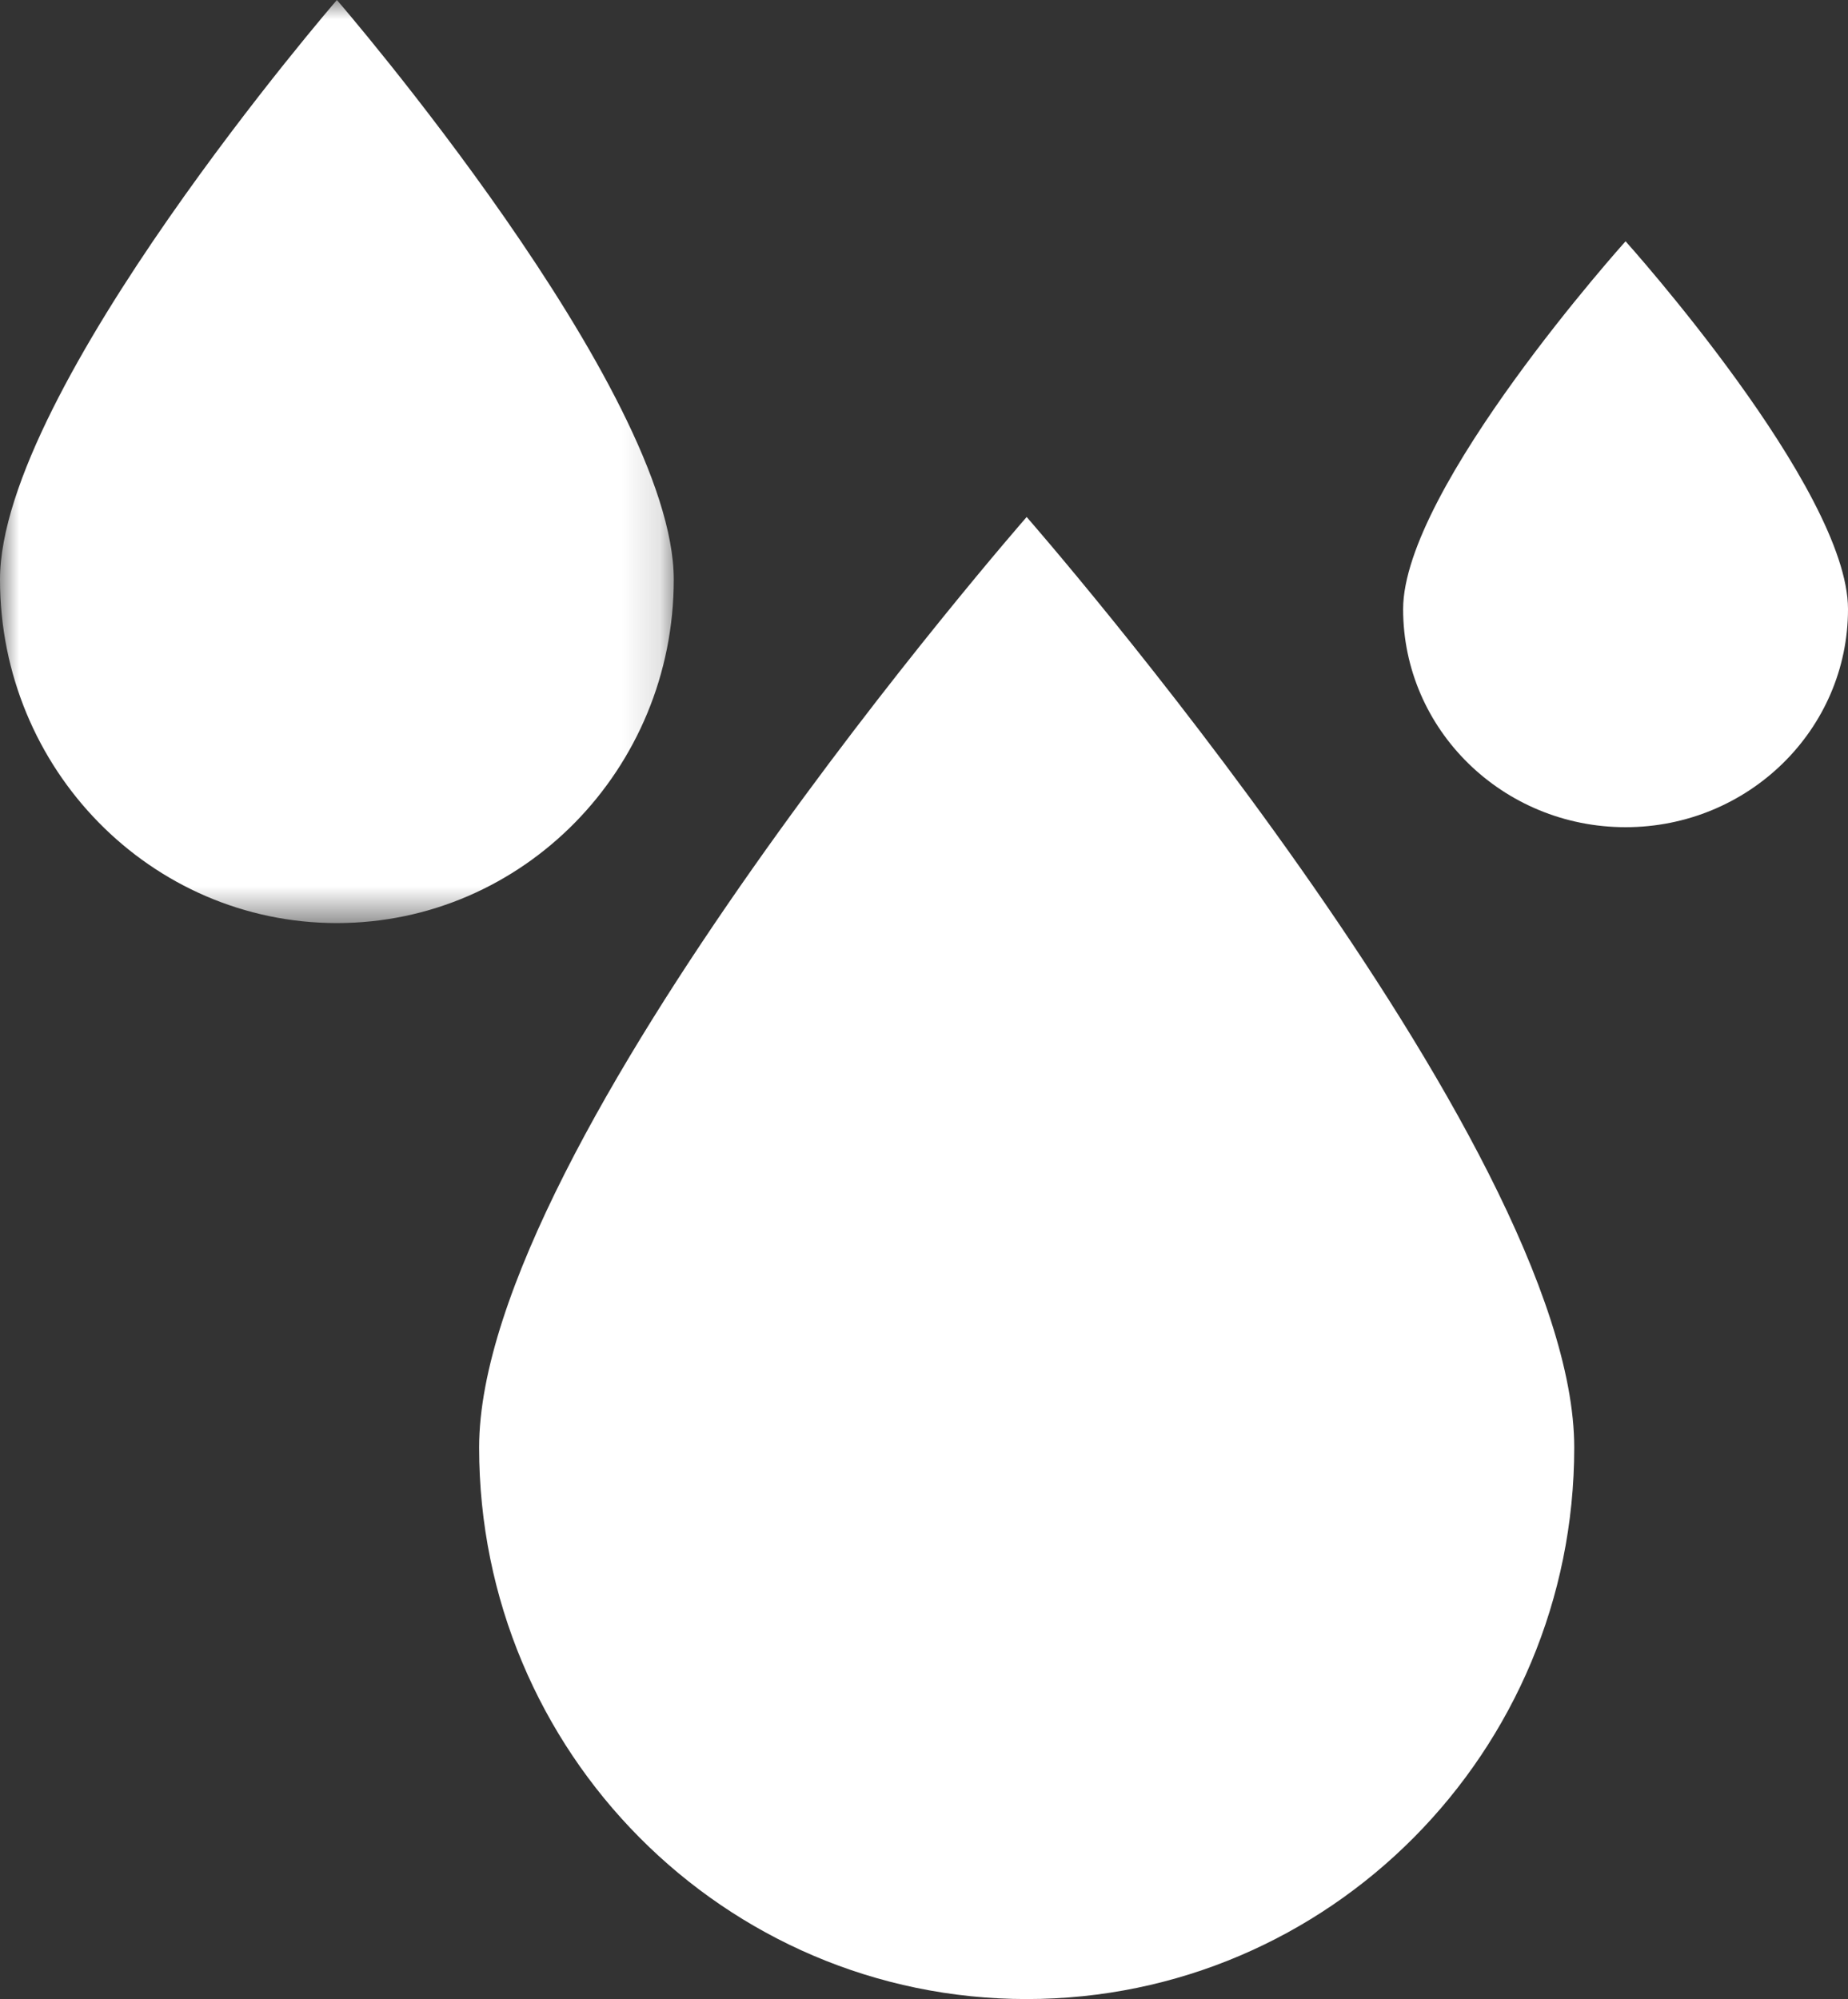 <?xml version="1.0" encoding="UTF-8"?>
<svg width="49px" height="53px" viewBox="0 0 49 53" version="1.1" xmlns="http://www.w3.org/2000/svg" xmlns:xlink="http://www.w3.org/1999/xlink">
    <rect x="0" y="0" width="49" height="53" fill="#333333" stroke="none"/>
    <!-- Generator: Sketch 59.1 (86144) - https://sketch.com -->
    <title>编组</title>
    <desc>Created with Sketch.</desc>
    <defs>
        <polygon id="path-1" points="0 0 17.865 0 17.865 24.473 0 24.473"></polygon>
    </defs>
    <g id="Page-1" stroke="none" stroke-width="1" fill="none" fill-rule="evenodd">
        <g id="跑步机-web2" transform="translate(-439, -6068)">
            <g id="编组-3" transform="translate(0, 5308)">
                <g id="编组-8备份" transform="translate(331, 732)">
                    <g id="编组" transform="translate(108, 28)">
                        <g>
                            <mask id="mask-2" fill="white">
                                <use xlink:href="#path-1"></use>
                            </mask>
                            <g id="Clip-2"></g>
                            <path d="M-4.65337132e-05,15.365 C-4.65337132e-05,10.335 8.933,-0 8.933,-0 C8.933,-0 17.865,10.335 17.865,15.365 C17.865,20.395 13.866,24.473 8.933,24.473 C3.999,24.473 -4.65337132e-05,20.395 -4.65337132e-05,15.365" id="Fill-1" fill="#FFFFFF" mask="url(#mask-2)"></path>
                        </g>
                        <path d="M27.222,53 C19.204,53 12.704,46.453 12.704,38.377 C12.704,30.301 27.222,13.707 27.222,13.707 C27.222,13.707 41.741,30.301 41.741,38.377 C41.741,46.453 35.241,53 27.222,53" id="Fill-3" fill="#FFFFFF"></path>
                        <path d="M43.102,21.931 C39.844,21.931 37.204,19.343 37.204,16.15 C37.204,12.957 43.102,6.397 43.102,6.397 C43.102,6.397 49,12.957 49,16.15 C49,19.343 46.359,21.931 43.102,21.931" id="Fill-5" fill="#FFFFFF"></path>
                    </g>
                </g>
            </g>
        </g>
    </g>
</svg>